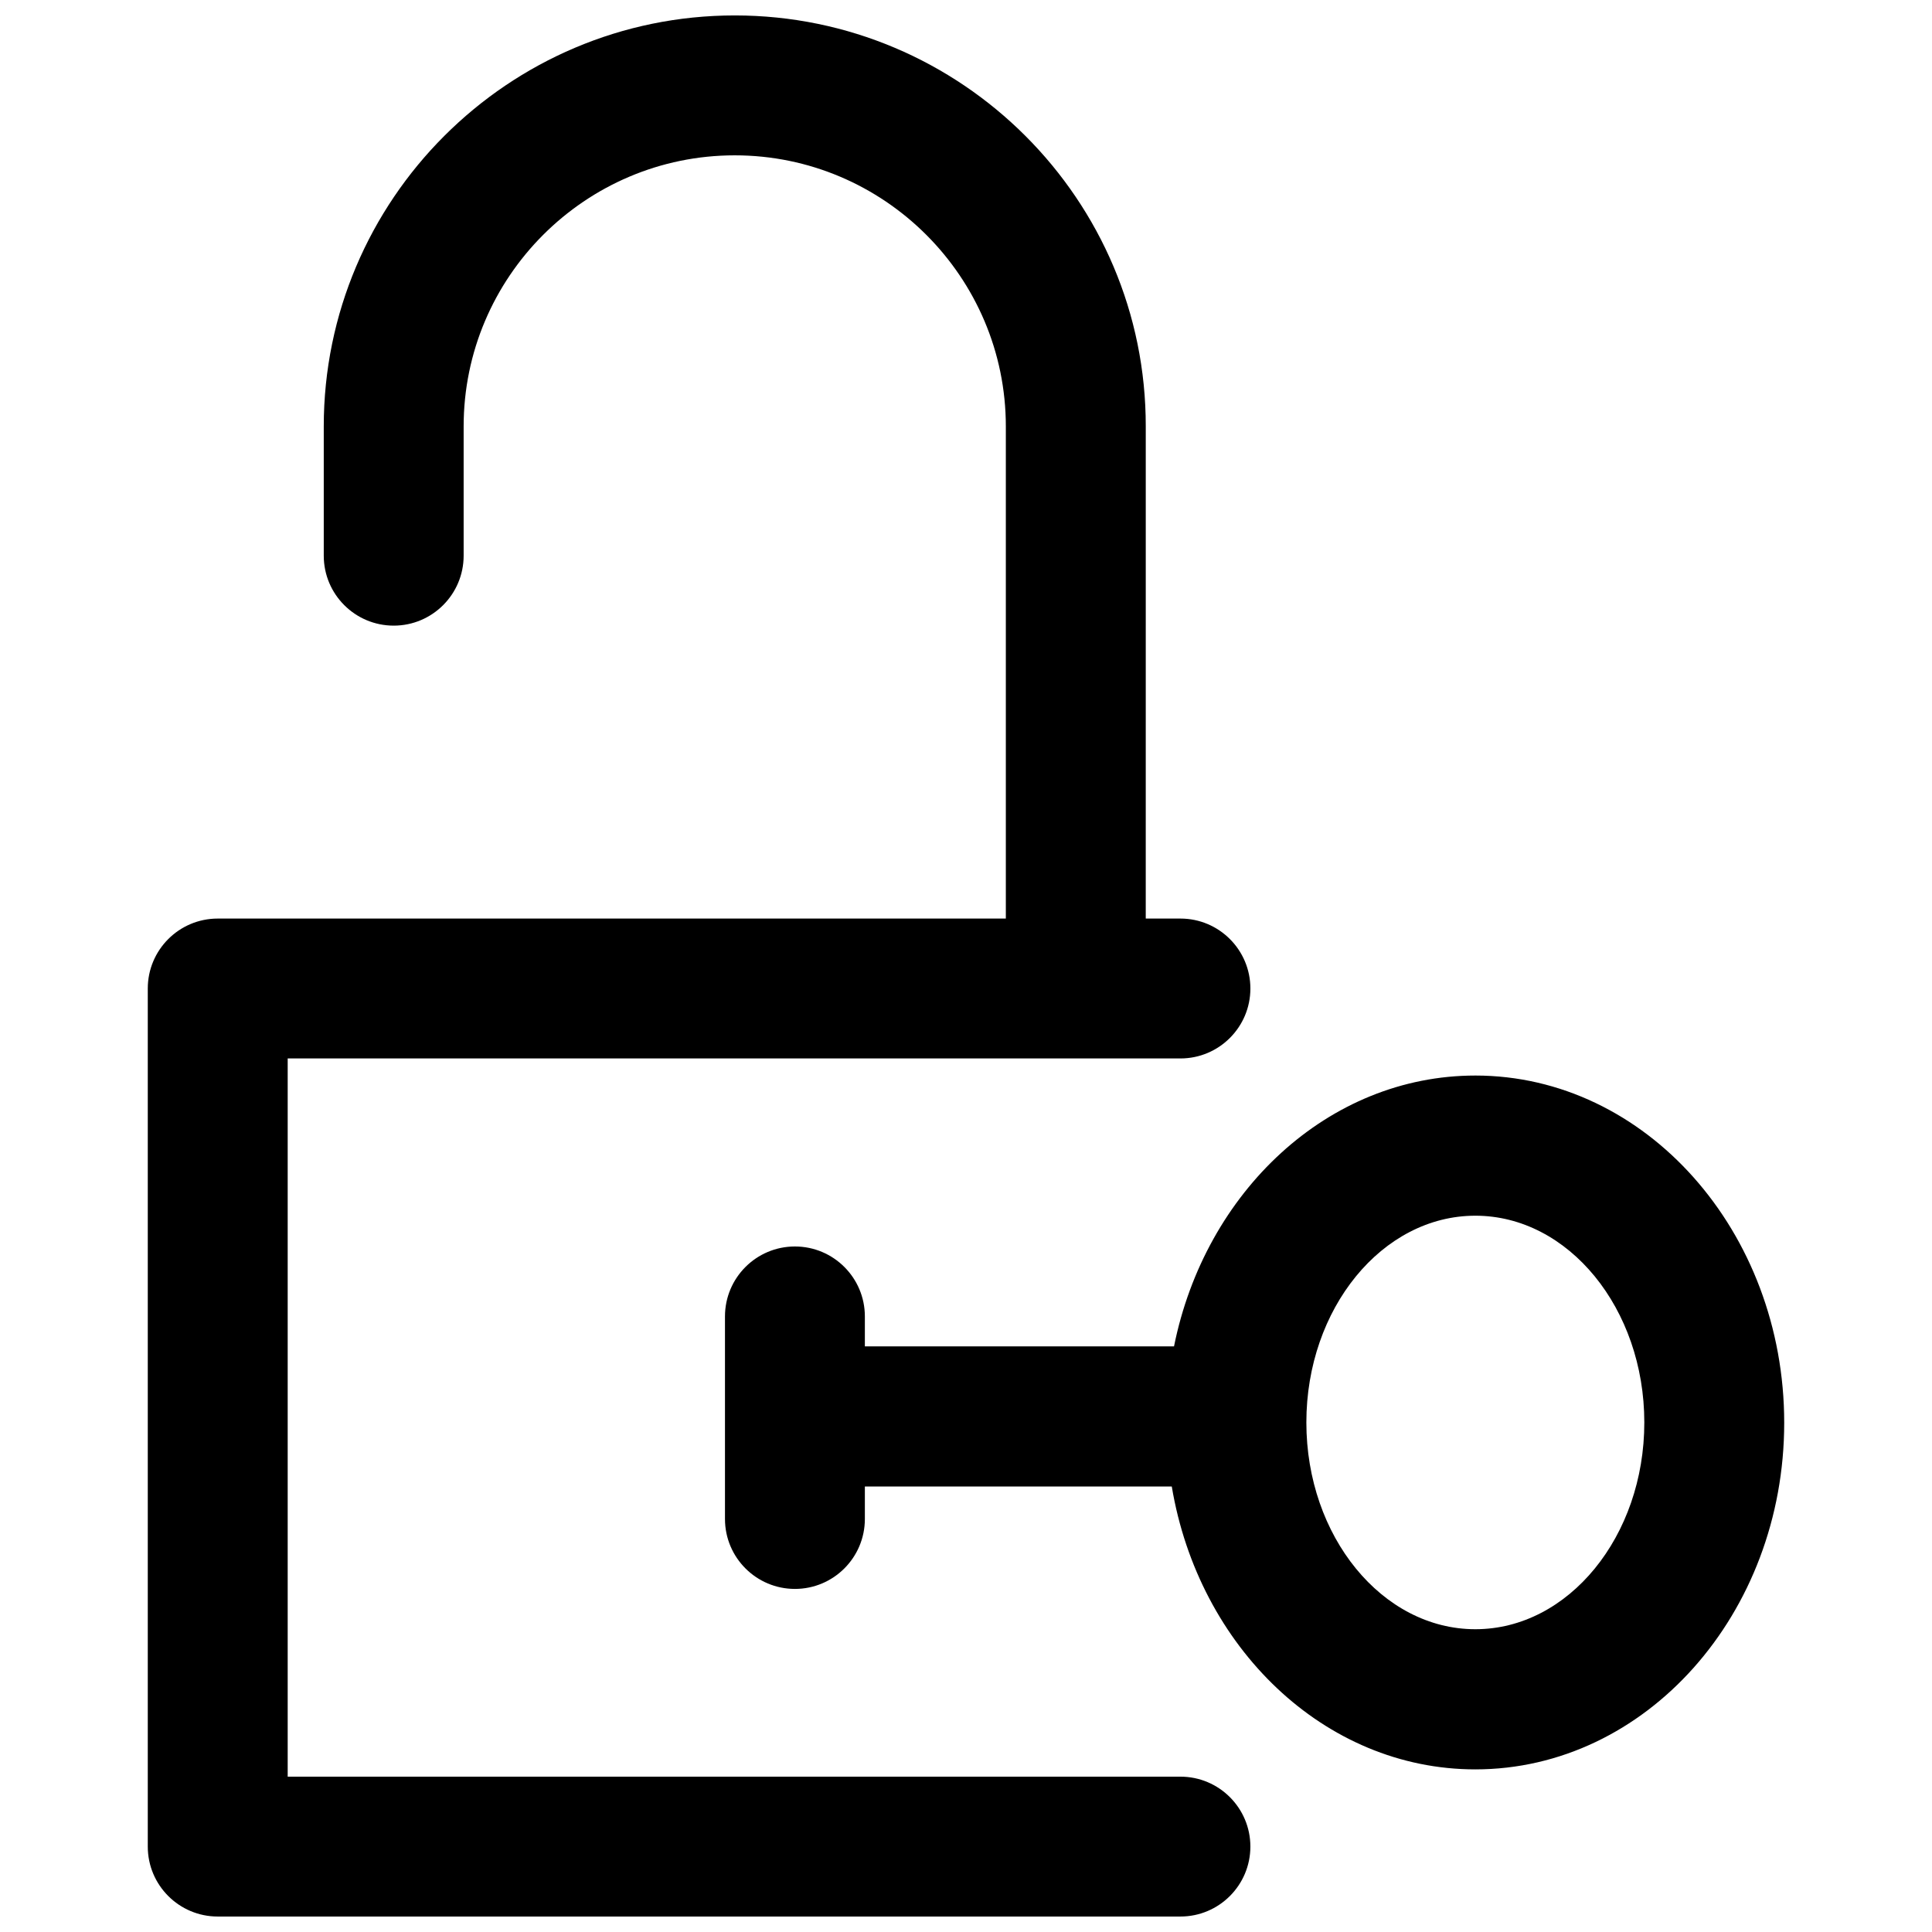 <?xml version="1.0" encoding="UTF-8"?>
<!-- Uploaded to: SVG Repo, www.svgrepo.com, Generator: SVG Repo Mixer Tools -->
<svg width="800px" height="800px" version="1.1" viewBox="144 144 512 512" xmlns="http://www.w3.org/2000/svg">
 <defs>
  <clipPath id="a">
   <path d="m183 148.09h293v503.81h-293z"/>
  </clipPath>
 </defs>
 <g clip-path="url(#a)">
  <path d="m456.83 614.83h-236.59v-190.33h236.59c10.23 0 18.535-8.305 18.535-18.535s-8.305-18.535-18.535-18.535h-9.195l0.004-130.42c0.074-60.059-48.789-108.92-108.92-108.92-60.059 0-108.92 48.859-108.92 108.92v34.254c0 10.23 8.305 18.535 18.535 18.535 10.23 0 18.535-8.305 18.535-18.535v-34.254c0-39.594 32.254-71.844 71.844-71.844 39.594 0 71.844 32.254 71.844 71.844v130.42h-208.86c-10.23 0-18.535 8.305-18.535 18.535v227.4c0 10.23 8.305 18.535 18.535 18.535h255.13c10.23 0 18.535-8.305 18.535-18.535 0.004-10.227-8.301-18.531-18.535-18.531z"/>
 </g>
 <path d="m534.98 429.03c-39 0-71.625 30.77-79.852 71.773l-81.93-0.004v-7.934c0-10.23-8.305-18.535-18.535-18.535-10.23 0-18.535 8.305-18.535 18.535v53.68c0 10.23 8.305 18.535 18.535 18.535 10.23 0 18.535-8.305 18.535-18.535v-8.602h81.336c7.117 42.559 40.41 74.961 80.445 74.961 45.152 0 81.855-41.223 81.855-91.863 0-50.641-36.699-92.012-81.855-92.012zm0 146.73c-24.691 0-44.781-24.617-44.781-54.793 0-30.176 20.094-54.793 44.781-54.793 24.691 0 44.781 24.617 44.781 54.793 0.004 30.176-20.09 54.793-44.781 54.793z"/>
</svg>